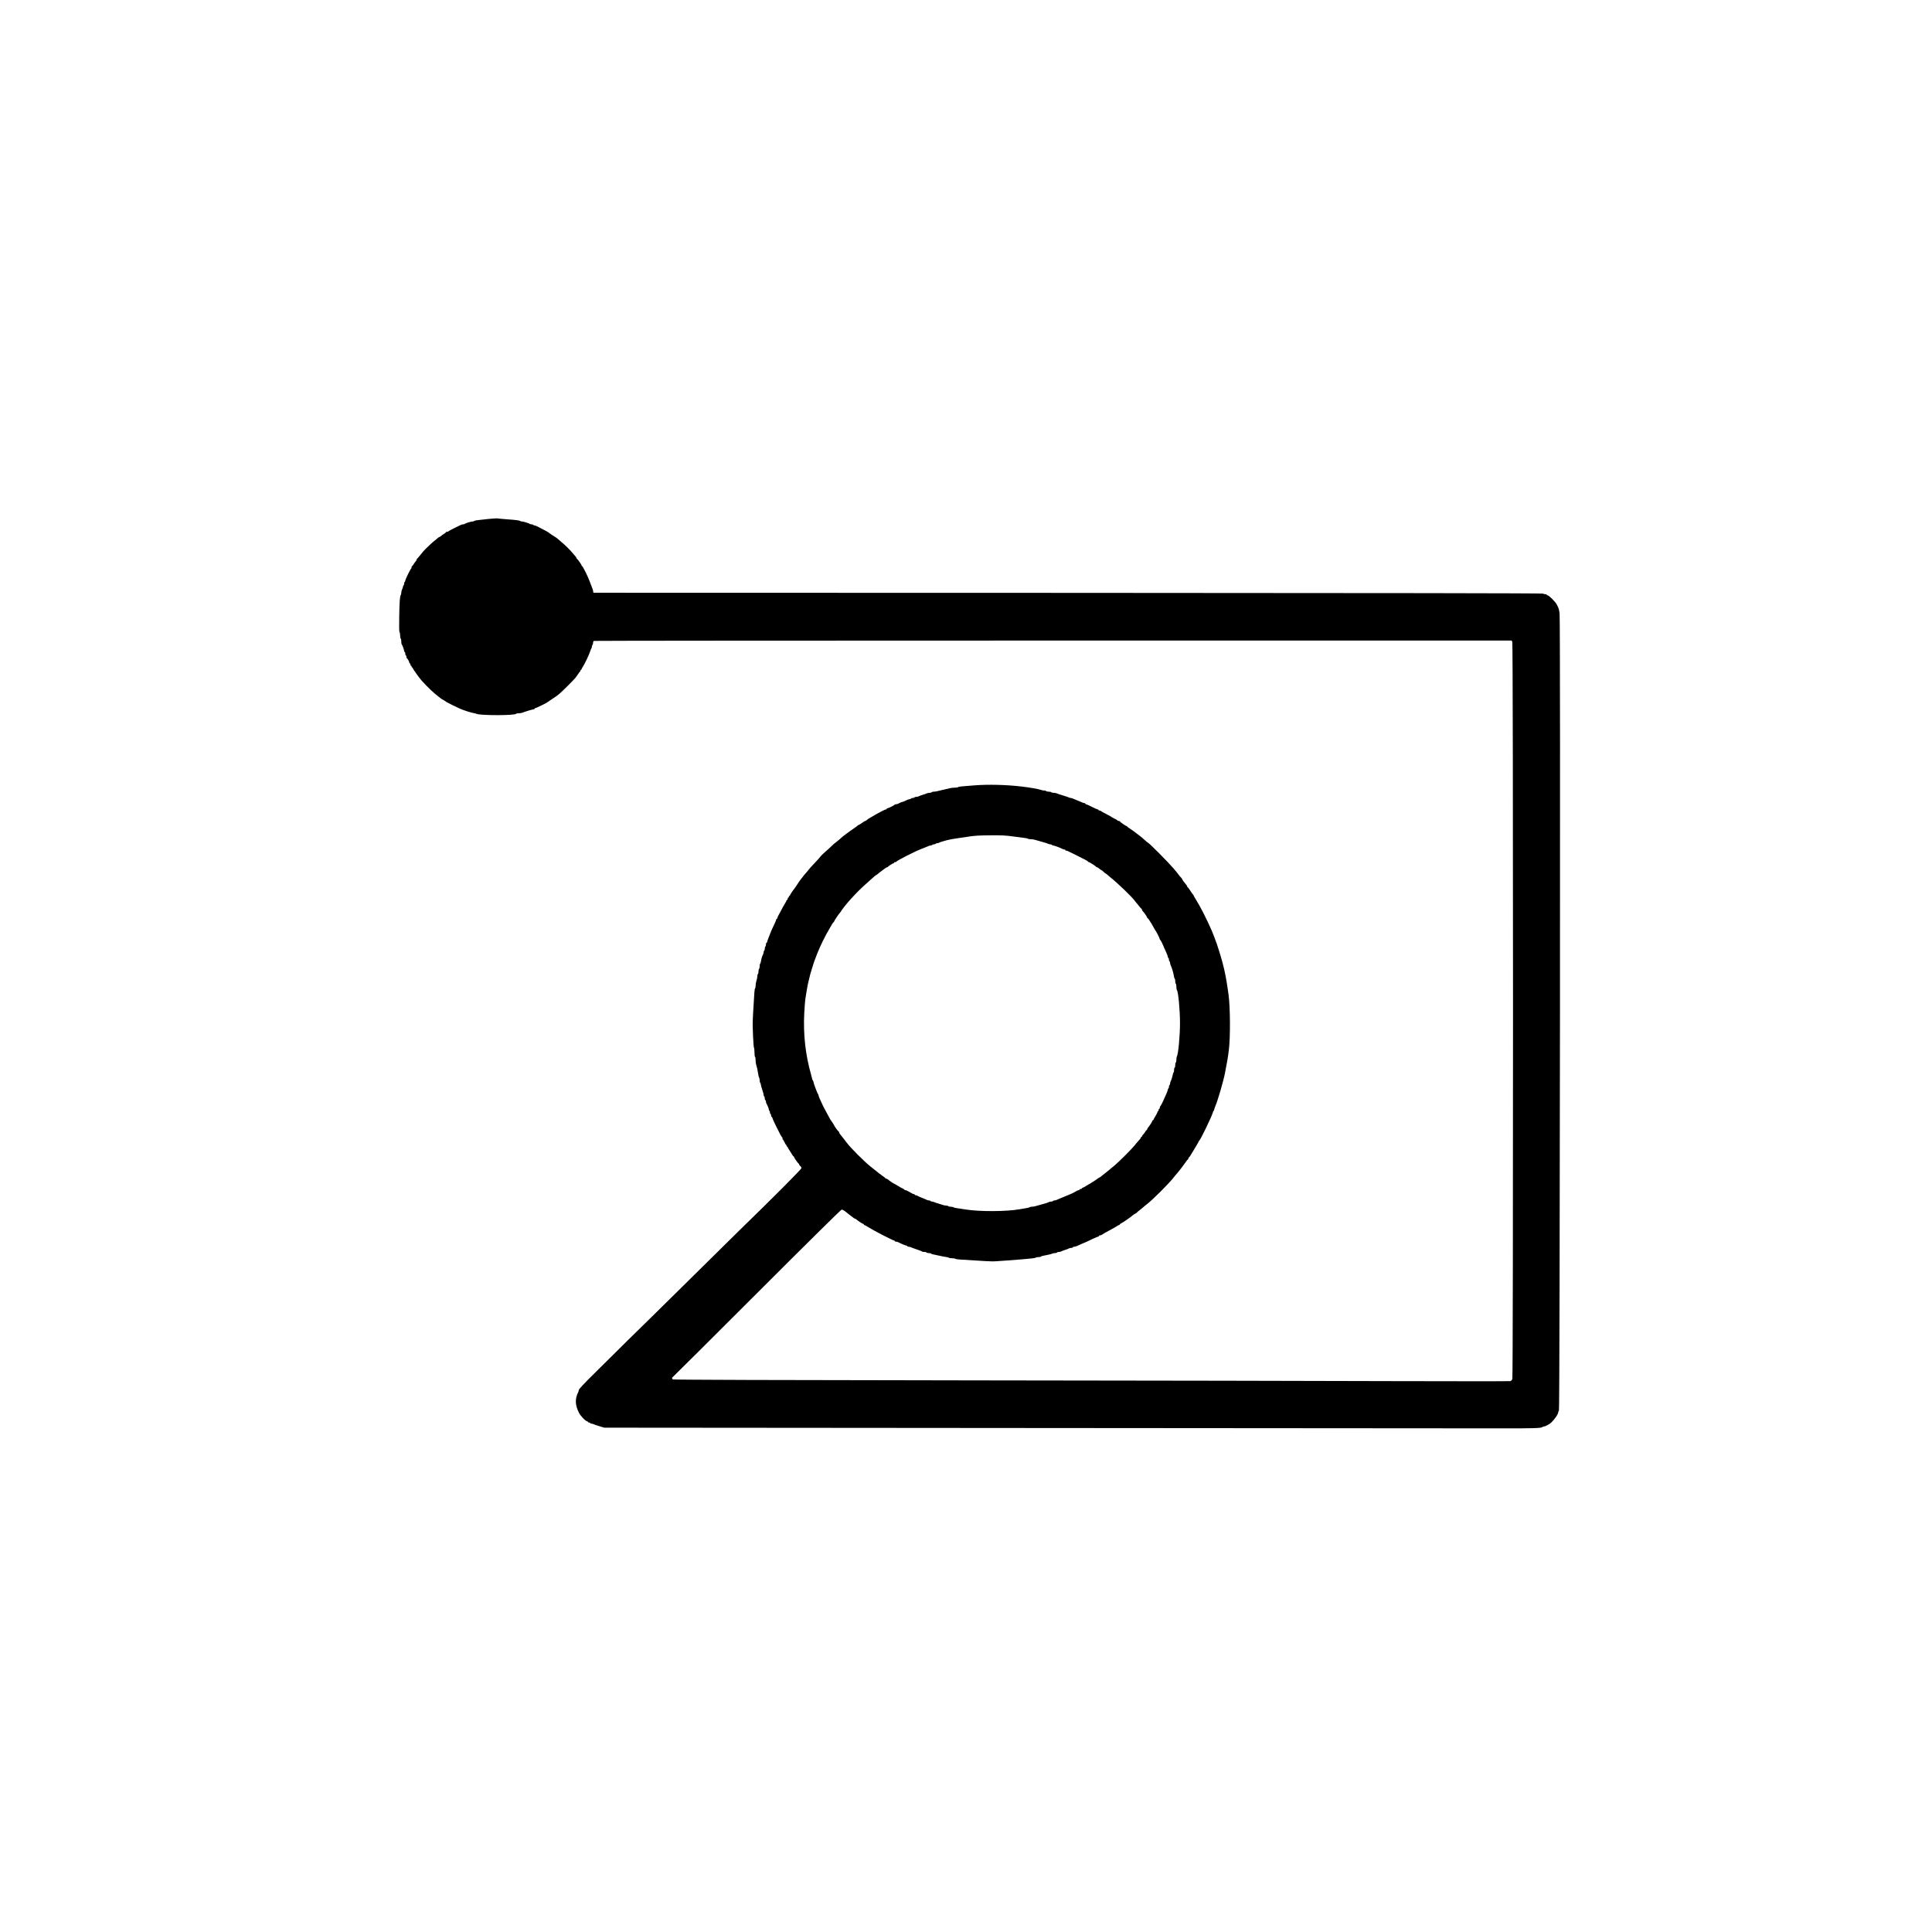 <?xml version="1.0" encoding="UTF-8" standalone="no"?> <svg xmlns="http://www.w3.org/2000/svg" version="1.0" width="3375pt" height="3375pt" viewBox="0 0 3375 3375" preserveAspectRatio="xMidYMid meet"><g transform="translate(0,3375) scale(0.1,-0.1)" fill="#000000" stroke="none"><path d="M8530 24684 c-197 -20 -234 -25 -244 -35 -6 -5 -21 -9 -35 -9 -27 -1 -126 -32 -138 -44 -3 -3 -15 -6 -25 -6 -10 0 -26 -4 -36 -9 -9 -5 -62 -31 -117 -57 -55 -27 -101 -52 -103 -56 -2 -5 -12 -8 -23 -8 -10 0 -19 -4 -19 -8 0 -4 -15 -16 -32 -27 -18 -10 -42 -27 -52 -37 -11 -10 -24 -18 -29 -18 -4 0 -14 -6 -21 -12 -7 -7 -25 -22 -40 -33 -49 -35 -190 -168 -226 -212 -8 -10 -33 -41 -55 -68 -22 -28 -43 -51 -47 -53 -5 -2 -8 -9 -8 -16 0 -7 -8 -21 -18 -32 -10 -10 -27 -34 -37 -51 -11 -18 -23 -33 -27 -33 -4 0 -8 -9 -8 -19 0 -11 -3 -21 -7 -23 -12 -5 -103 -191 -103 -210 0 -9 -4 -20 -10 -23 -5 -3 -10 -17 -10 -30 0 -13 -4 -27 -10 -30 -5 -3 -10 -14 -10 -23 0 -9 -7 -30 -15 -46 -8 -15 -15 -43 -15 -60 0 -18 -4 -36 -9 -41 -15 -16 -23 -118 -27 -384 -3 -168 -1 -258 6 -265 5 -5 10 -31 10 -57 0 -26 5 -51 10 -54 6 -3 10 -25 10 -49 0 -23 3 -46 7 -50 11 -11 43 -99 43 -118 0 -10 5 -18 10 -18 6 0 10 -13 10 -30 0 -16 5 -30 10 -30 6 0 10 -11 10 -25 0 -14 3 -25 8 -25 10 0 42 -58 42 -76 0 -8 5 -14 10 -14 6 0 10 -9 10 -20 0 -11 5 -20 10 -20 6 0 10 -7 10 -15 0 -8 5 -15 10 -15 6 0 10 -4 10 -10 0 -13 109 -167 155 -219 101 -112 223 -228 290 -276 16 -11 34 -26 41 -32 7 -7 15 -13 18 -13 5 0 69 -40 91 -57 10 -8 195 -99 230 -113 81 -34 192 -69 240 -77 17 -2 39 -8 50 -13 70 -31 672 -30 691 1 3 5 23 9 44 9 22 0 49 4 62 9 53 21 187 61 202 61 9 0 16 5 16 10 0 6 6 10 13 10 12 0 198 90 207 101 3 3 39 27 80 54 41 27 80 54 87 59 6 6 26 22 45 36 32 24 246 236 280 279 10 11 30 40 45 63 15 24 31 45 36 46 4 2 7 10 7 18 0 8 5 14 10 14 6 0 10 5 10 11 0 6 8 23 19 37 30 44 107 203 126 262 10 30 22 59 26 65 5 5 9 19 9 31 0 13 5 26 10 29 6 3 10 19 10 35 0 16 7 30 16 34 9 3 3619 6 8023 6 l8008 0 11 -25 c17 -36 17 -12827 1 -12874 -7 -20 -20 -33 -37 -38 -14 -3 -930 -3 -2036 0 -1106 4 -4389 10 -7296 13 -3461 4 -5289 10 -5297 17 -18 13 -16 34 3 45 8 5 671 664 1472 1465 855 855 1465 1457 1475 1457 16 0 69 -33 103 -65 6 -5 23 -19 39 -30 15 -11 40 -30 55 -42 15 -13 32 -23 37 -23 5 0 18 -8 29 -17 28 -26 102 -73 114 -73 5 0 10 -4 10 -10 0 -5 4 -10 10 -10 5 0 36 -17 67 -37 93 -59 429 -233 451 -233 6 0 12 -4 12 -10 0 -5 9 -10 20 -10 11 0 28 -4 38 -9 47 -25 134 -61 147 -61 8 0 15 -4 15 -10 0 -5 11 -10 25 -10 14 0 33 -4 43 -10 9 -5 37 -16 62 -24 81 -27 120 -42 126 -49 4 -4 22 -7 40 -7 18 0 36 -4 39 -10 3 -5 21 -10 40 -10 19 0 36 -4 39 -9 3 -5 20 -11 38 -14 18 -3 65 -13 103 -22 39 -9 90 -19 115 -22 25 -3 49 -9 55 -14 5 -5 30 -9 55 -9 25 0 50 -4 56 -9 5 -5 43 -12 84 -14 432 -28 563 -35 610 -31 30 3 129 10 220 15 91 6 206 15 255 20 50 5 122 12 160 15 39 3 74 10 80 15 5 5 26 9 46 9 21 0 40 4 43 9 3 5 23 12 43 15 73 13 138 28 155 37 10 5 31 9 47 9 17 0 33 5 36 10 3 6 19 10 34 10 15 0 31 4 36 8 6 4 37 16 70 27 33 10 64 22 70 27 5 4 22 8 37 8 15 0 28 5 28 10 0 6 10 10 23 10 13 0 41 8 63 19 45 21 110 50 139 61 11 4 63 28 115 54 53 25 101 46 108 46 6 0 12 5 12 10 0 6 8 10 18 10 10 0 22 4 28 9 10 9 66 41 174 99 36 19 77 43 92 53 14 11 31 19 37 19 6 0 11 4 11 8 0 5 12 15 27 23 40 20 151 97 197 136 22 18 44 33 49 33 5 0 17 8 26 18 9 10 34 31 56 47 22 17 47 37 55 45 8 9 33 29 55 46 104 77 412 385 489 489 17 22 37 47 46 55 8 8 28 33 45 55 16 22 32 42 35 45 3 3 28 37 55 75 27 39 53 72 57 73 5 2 8 10 8 18 0 8 3 14 8 14 4 0 14 12 23 28 9 15 46 76 83 136 36 60 66 112 66 116 0 5 3 10 8 12 19 8 221 426 238 492 3 14 10 29 15 32 5 3 9 12 9 20 0 8 9 33 19 57 40 88 143 442 170 582 47 248 49 258 68 410 27 215 24 742 -6 960 -51 371 -87 527 -206 890 -13 39 -67 179 -84 220 -94 215 -208 439 -287 562 -18 29 -34 57 -34 62 0 5 -3 11 -8 13 -4 2 -25 31 -47 65 -22 35 -43 63 -47 63 -5 0 -8 5 -8 10 0 6 -5 16 -10 23 -37 44 -80 103 -80 111 0 5 -8 16 -18 25 -10 9 -31 34 -47 56 -17 22 -32 42 -35 45 -3 3 -28 32 -55 65 -65 79 -400 418 -434 438 -14 9 -44 33 -66 54 -22 21 -58 51 -80 68 -22 16 -47 35 -55 42 -43 34 -109 81 -137 98 -18 11 -33 23 -33 27 0 4 -5 8 -11 8 -13 0 -112 69 -117 82 -2 4 -12 8 -23 8 -10 0 -19 4 -19 8 0 4 -12 13 -27 19 -28 12 -83 43 -93 53 -3 3 -41 23 -85 45 -44 22 -81 43 -83 48 -2 4 -12 7 -23 7 -10 0 -19 5 -19 10 0 6 -6 10 -14 10 -7 0 -53 20 -102 45 -48 25 -94 45 -101 45 -7 0 -13 5 -13 10 0 6 -7 10 -15 10 -8 0 -23 4 -33 9 -9 5 -48 21 -87 36 -38 15 -78 31 -87 36 -10 5 -25 9 -33 9 -8 0 -23 4 -33 9 -9 5 -57 21 -107 36 -49 15 -98 31 -107 36 -10 5 -33 9 -52 9 -19 0 -38 5 -41 10 -3 6 -24 10 -45 10 -21 0 -42 5 -45 10 -3 6 -19 10 -35 10 -16 0 -41 5 -57 11 -38 15 -201 43 -338 59 -275 32 -581 39 -825 20 -80 -7 -174 -14 -210 -17 -36 -2 -69 -9 -74 -14 -6 -5 -32 -9 -60 -9 -27 0 -63 -4 -80 -9 -17 -5 -67 -17 -111 -26 -44 -9 -94 -21 -111 -26 -17 -5 -44 -9 -62 -9 -17 0 -34 -4 -37 -10 -3 -5 -19 -10 -36 -10 -16 0 -37 -4 -47 -9 -9 -5 -44 -17 -77 -27 -33 -10 -64 -22 -69 -26 -6 -4 -22 -8 -37 -8 -15 0 -31 -4 -34 -10 -3 -5 -17 -10 -30 -10 -13 0 -27 -4 -30 -10 -3 -5 -14 -10 -24 -10 -9 0 -41 -11 -69 -25 -29 -14 -56 -25 -62 -25 -6 0 -19 -4 -30 -10 -11 -5 -29 -14 -40 -20 -11 -5 -28 -10 -39 -10 -11 0 -21 -3 -23 -7 -4 -11 -110 -63 -125 -63 -7 0 -13 -4 -13 -10 0 -5 -6 -10 -14 -10 -17 0 -154 -72 -251 -131 -16 -11 -37 -22 -45 -26 -8 -4 -24 -15 -34 -25 -11 -10 -24 -18 -29 -18 -5 0 -32 -16 -58 -35 -27 -19 -53 -35 -57 -35 -5 0 -18 -9 -30 -20 -11 -11 -34 -28 -50 -37 -16 -10 -49 -33 -73 -51 -24 -18 -55 -41 -68 -50 -38 -27 -85 -65 -101 -82 -8 -9 -33 -29 -55 -46 -22 -16 -49 -38 -61 -49 -36 -35 -139 -129 -180 -165 -22 -19 -47 -45 -56 -58 -8 -13 -53 -62 -99 -110 -46 -48 -97 -105 -113 -127 -17 -22 -37 -47 -46 -55 -8 -8 -29 -33 -45 -55 -16 -22 -34 -45 -40 -51 -6 -6 -31 -42 -55 -80 -25 -38 -47 -71 -50 -74 -15 -13 -80 -111 -80 -120 0 -6 -4 -10 -10 -10 -5 0 -10 -7 -10 -15 0 -8 -4 -15 -10 -15 -5 0 -10 -9 -10 -20 0 -11 -4 -20 -10 -20 -5 0 -10 -5 -10 -10 0 -6 -15 -34 -33 -63 -18 -29 -43 -74 -57 -102 -13 -27 -35 -67 -47 -87 -13 -21 -23 -44 -23 -53 0 -8 -4 -15 -10 -15 -5 0 -10 -6 -10 -13 0 -8 -16 -47 -36 -88 -20 -41 -40 -84 -45 -96 -5 -13 -13 -33 -18 -45 -5 -13 -20 -52 -35 -88 -14 -36 -26 -71 -26 -77 0 -7 -4 -13 -10 -13 -5 0 -10 -13 -10 -29 0 -17 -4 -33 -10 -36 -5 -3 -10 -19 -10 -35 0 -16 -4 -32 -10 -35 -5 -3 -10 -15 -10 -26 0 -10 -4 -27 -9 -37 -17 -35 -34 -88 -38 -125 -3 -20 -9 -40 -14 -43 -5 -3 -9 -23 -9 -44 0 -21 -4 -42 -10 -45 -5 -3 -10 -24 -10 -45 0 -21 -4 -42 -10 -45 -5 -3 -10 -21 -10 -39 0 -19 -7 -53 -15 -76 -8 -23 -15 -61 -15 -84 0 -23 -4 -46 -9 -52 -10 -9 -13 -50 -32 -379 -13 -245 -13 -218 -4 -458 5 -109 12 -200 17 -203 4 -3 8 -38 8 -79 0 -41 5 -77 10 -80 6 -3 10 -30 10 -60 0 -30 5 -66 11 -82 12 -30 27 -103 36 -168 3 -22 9 -44 14 -49 5 -6 9 -27 9 -47 0 -21 5 -41 10 -44 6 -3 10 -16 10 -28 0 -12 12 -53 25 -92 14 -38 25 -80 25 -92 0 -12 5 -25 10 -28 6 -3 10 -19 10 -36 0 -16 5 -29 10 -29 6 0 10 -9 10 -20 0 -20 2 -27 33 -88 9 -19 17 -42 17 -52 0 -10 5 -22 10 -25 6 -3 10 -17 10 -31 0 -13 5 -24 10 -24 6 0 10 -11 10 -25 0 -14 5 -25 10 -25 6 0 10 -5 10 -12 0 -14 66 -154 144 -303 12 -22 24 -41 29 -43 4 -2 7 -12 7 -23 0 -10 3 -19 8 -19 4 0 16 -20 27 -45 11 -25 23 -45 28 -45 4 0 7 -7 7 -15 0 -8 5 -15 10 -15 6 0 10 -5 10 -11 0 -7 15 -32 33 -58 17 -25 38 -58 46 -73 8 -16 18 -28 23 -28 4 0 8 -5 8 -11 0 -12 70 -112 82 -117 5 -2 8 -9 8 -16 0 -6 9 -18 20 -26 11 -8 20 -24 20 -36 0 -19 -490 -511 -1120 -1123 -69 -67 -417 -411 -775 -765 -357 -353 -699 -690 -758 -747 -60 -57 -231 -225 -382 -374 -150 -148 -387 -383 -526 -521 -263 -260 -329 -330 -329 -352 0 -7 -4 -20 -9 -30 -59 -117 -56 -225 12 -361 28 -57 120 -151 147 -151 6 0 10 -4 10 -10 0 -5 9 -10 20 -10 11 0 20 -4 20 -10 0 -5 9 -10 20 -10 11 0 28 -4 38 -9 9 -5 55 -21 102 -35 l85 -26 7525 -6 c4139 -3 7800 -6 8135 -6 586 -1 709 3 730 23 5 5 15 9 23 9 24 0 98 39 128 67 62 59 124 150 124 181 0 10 6 24 13 30 16 17 28 13817 11 13927 -11 76 -15 88 -48 153 -23 47 -138 162 -161 162 -8 0 -15 5 -15 10 0 6 -13 10 -29 10 -16 0 -31 5 -33 10 -2 7 -2686 11 -8298 13 l-8295 2 -3 25 c-2 14 -7 34 -12 45 -4 11 -25 64 -45 118 -21 54 -53 129 -72 165 -20 37 -40 77 -47 89 -6 13 -14 23 -18 23 -5 0 -8 5 -8 11 0 13 -69 112 -82 117 -4 2 -8 8 -8 14 0 5 -6 15 -12 22 -7 7 -31 35 -53 62 -48 58 -139 148 -191 189 -21 17 -48 40 -60 52 -13 13 -36 31 -52 40 -48 29 -117 76 -122 82 -3 3 -23 16 -45 27 -136 73 -179 94 -195 94 -10 0 -22 5 -25 10 -3 6 -16 10 -29 10 -12 0 -26 3 -29 6 -12 12 -111 43 -137 44 -15 0 -30 4 -35 9 -11 10 -68 18 -240 30 -66 5 -133 11 -150 14 -16 3 -91 -1 -165 -9z m9160 -5545 c80 -11 170 -23 200 -26 30 -2 59 -9 65 -14 5 -5 27 -9 49 -9 22 0 53 -4 70 -9 17 -6 58 -17 91 -26 101 -28 129 -37 147 -46 10 -5 27 -9 37 -9 11 0 23 -4 26 -10 3 -5 15 -10 25 -10 17 0 120 -38 162 -61 10 -5 25 -9 33 -9 8 0 15 -4 15 -10 0 -5 7 -10 15 -10 8 0 23 -4 33 -9 9 -5 73 -36 142 -70 145 -71 204 -103 208 -113 2 -5 8 -8 13 -8 12 0 123 -71 127 -82 2 -4 9 -8 15 -8 7 0 25 -11 41 -25 16 -14 32 -25 36 -25 4 0 21 -13 38 -30 18 -16 34 -30 38 -30 3 0 11 -6 18 -12 7 -7 30 -26 50 -43 136 -107 397 -358 444 -427 9 -13 19 -25 22 -28 3 -3 24 -27 45 -55 22 -27 43 -51 48 -53 4 -2 7 -10 7 -17 0 -7 3 -15 8 -17 12 -5 82 -105 82 -117 0 -6 4 -11 8 -11 4 0 16 -15 27 -32 10 -18 21 -35 24 -38 6 -5 15 -21 58 -99 14 -25 29 -51 34 -56 17 -23 69 -128 69 -141 0 -8 4 -14 8 -14 7 0 45 -76 72 -145 4 -11 19 -45 34 -75 14 -30 26 -63 26 -72 0 -9 5 -20 10 -23 6 -3 10 -17 10 -30 0 -13 5 -27 10 -30 6 -3 10 -15 10 -26 0 -10 4 -27 9 -37 21 -43 51 -142 58 -195 3 -20 9 -40 14 -43 5 -3 9 -23 9 -44 0 -21 5 -42 10 -45 6 -3 10 -28 10 -54 0 -26 4 -51 9 -57 24 -24 54 -350 54 -574 0 -220 -29 -535 -53 -581 -6 -10 -10 -38 -10 -63 0 -25 -4 -46 -10 -46 -5 0 -10 -20 -10 -45 0 -25 -4 -45 -10 -45 -5 0 -10 -18 -10 -39 0 -22 -4 -42 -9 -45 -5 -3 -11 -20 -14 -38 -5 -33 -22 -88 -38 -120 -5 -10 -9 -27 -9 -37 0 -11 -4 -23 -10 -26 -5 -3 -10 -17 -10 -30 0 -13 -4 -27 -10 -30 -5 -3 -10 -14 -10 -23 0 -9 -12 -42 -26 -72 -15 -30 -30 -64 -34 -75 -19 -49 -62 -135 -71 -140 -5 -4 -9 -15 -9 -26 0 -10 -4 -19 -10 -19 -5 0 -10 -9 -10 -20 0 -11 -4 -20 -10 -20 -5 0 -10 -7 -10 -15 0 -9 -16 -41 -35 -71 -19 -30 -35 -59 -35 -64 0 -6 -4 -10 -10 -10 -5 0 -10 -5 -10 -10 0 -12 -47 -86 -72 -114 -10 -11 -18 -26 -18 -33 0 -7 -4 -13 -8 -13 -4 0 -16 -15 -27 -32 -10 -18 -27 -40 -37 -49 -10 -9 -18 -21 -18 -28 0 -6 -4 -11 -10 -11 -5 0 -10 -6 -10 -12 0 -7 -19 -33 -43 -58 -23 -25 -55 -62 -70 -83 -36 -48 -280 -292 -343 -343 -27 -21 -51 -41 -54 -44 -12 -12 -79 -67 -109 -90 -19 -14 -48 -37 -65 -52 -17 -15 -35 -28 -39 -28 -4 0 -13 -5 -20 -10 -21 -18 -146 -100 -151 -100 -3 0 -30 -16 -60 -35 -30 -19 -60 -35 -66 -35 -5 0 -10 -4 -10 -10 0 -5 -9 -10 -20 -10 -11 0 -20 -4 -20 -10 0 -5 -7 -10 -15 -10 -9 0 -32 -10 -53 -23 -36 -22 -67 -37 -114 -56 -13 -5 -39 -16 -58 -24 -19 -8 -60 -25 -90 -37 -30 -12 -63 -26 -72 -31 -10 -5 -27 -9 -37 -9 -11 0 -23 -4 -26 -10 -3 -5 -19 -10 -34 -10 -15 0 -31 -4 -37 -8 -9 -8 -81 -31 -164 -52 -25 -6 -59 -16 -76 -21 -17 -5 -44 -9 -60 -9 -17 0 -34 -4 -39 -9 -6 -5 -28 -11 -50 -14 -22 -3 -80 -13 -130 -22 -223 -40 -696 -42 -935 -3 -69 11 -143 22 -165 25 -22 3 -44 9 -50 14 -5 5 -26 9 -46 9 -21 0 -41 5 -44 10 -3 6 -19 10 -35 10 -16 0 -39 4 -52 9 -13 4 -50 16 -83 26 -33 9 -68 21 -77 26 -10 5 -27 9 -37 9 -11 0 -23 5 -26 10 -3 6 -15 10 -26 10 -10 0 -27 4 -37 9 -9 5 -48 22 -87 37 -38 15 -74 31 -79 36 -6 4 -18 8 -28 8 -10 0 -18 5 -18 10 0 6 -6 10 -13 10 -14 0 -50 18 -102 50 -16 10 -38 19 -47 19 -10 1 -18 4 -18 9 0 4 -15 13 -32 21 -18 8 -57 29 -86 48 -29 18 -55 33 -57 33 -8 0 -88 53 -109 73 -11 9 -25 17 -32 17 -7 0 -14 4 -16 8 -2 5 -24 23 -50 40 -25 18 -52 38 -60 44 -7 7 -31 26 -53 43 -22 16 -45 34 -51 40 -6 5 -28 24 -50 40 -101 79 -351 330 -409 410 -11 16 -25 33 -30 39 -6 6 -24 29 -40 51 -17 22 -38 49 -47 59 -10 11 -18 25 -18 32 0 7 -4 14 -8 16 -11 4 -82 103 -82 113 0 4 -16 29 -35 55 -19 26 -35 50 -35 53 0 2 -24 47 -53 98 -28 52 -57 105 -64 119 -64 136 -83 179 -83 192 0 7 -4 18 -9 23 -12 14 -81 197 -81 217 0 9 -4 19 -9 22 -5 3 -11 18 -14 33 -3 16 -10 44 -16 63 -100 347 -141 713 -121 1086 6 104 14 214 19 244 6 30 15 89 21 130 6 41 15 91 19 110 5 19 15 60 21 90 13 61 38 154 50 185 4 11 13 40 20 65 10 39 38 114 71 198 5 12 13 32 18 45 20 50 46 107 87 192 45 91 60 119 160 292 11 18 22 33 27 33 4 0 7 5 7 11 0 10 83 135 99 149 3 3 11 12 16 21 76 121 285 351 455 499 41 36 93 82 115 103 22 20 43 37 46 37 3 0 15 8 27 18 11 10 33 27 47 38 15 10 46 34 68 51 23 18 47 33 54 33 6 0 13 3 15 8 4 10 86 62 98 62 5 0 10 5 10 10 0 6 9 10 20 10 11 0 20 4 20 8 0 14 319 177 435 222 11 4 40 15 65 25 25 9 53 21 62 26 10 5 27 9 37 9 11 0 23 5 26 10 3 6 17 10 30 10 13 0 27 5 30 10 3 6 16 10 29 10 12 0 26 4 32 9 5 4 29 14 54 20 25 7 61 17 80 23 39 11 112 24 210 38 36 5 97 14 135 20 134 22 222 27 440 28 172 1 252 -3 365 -19z"></path></g></svg> 